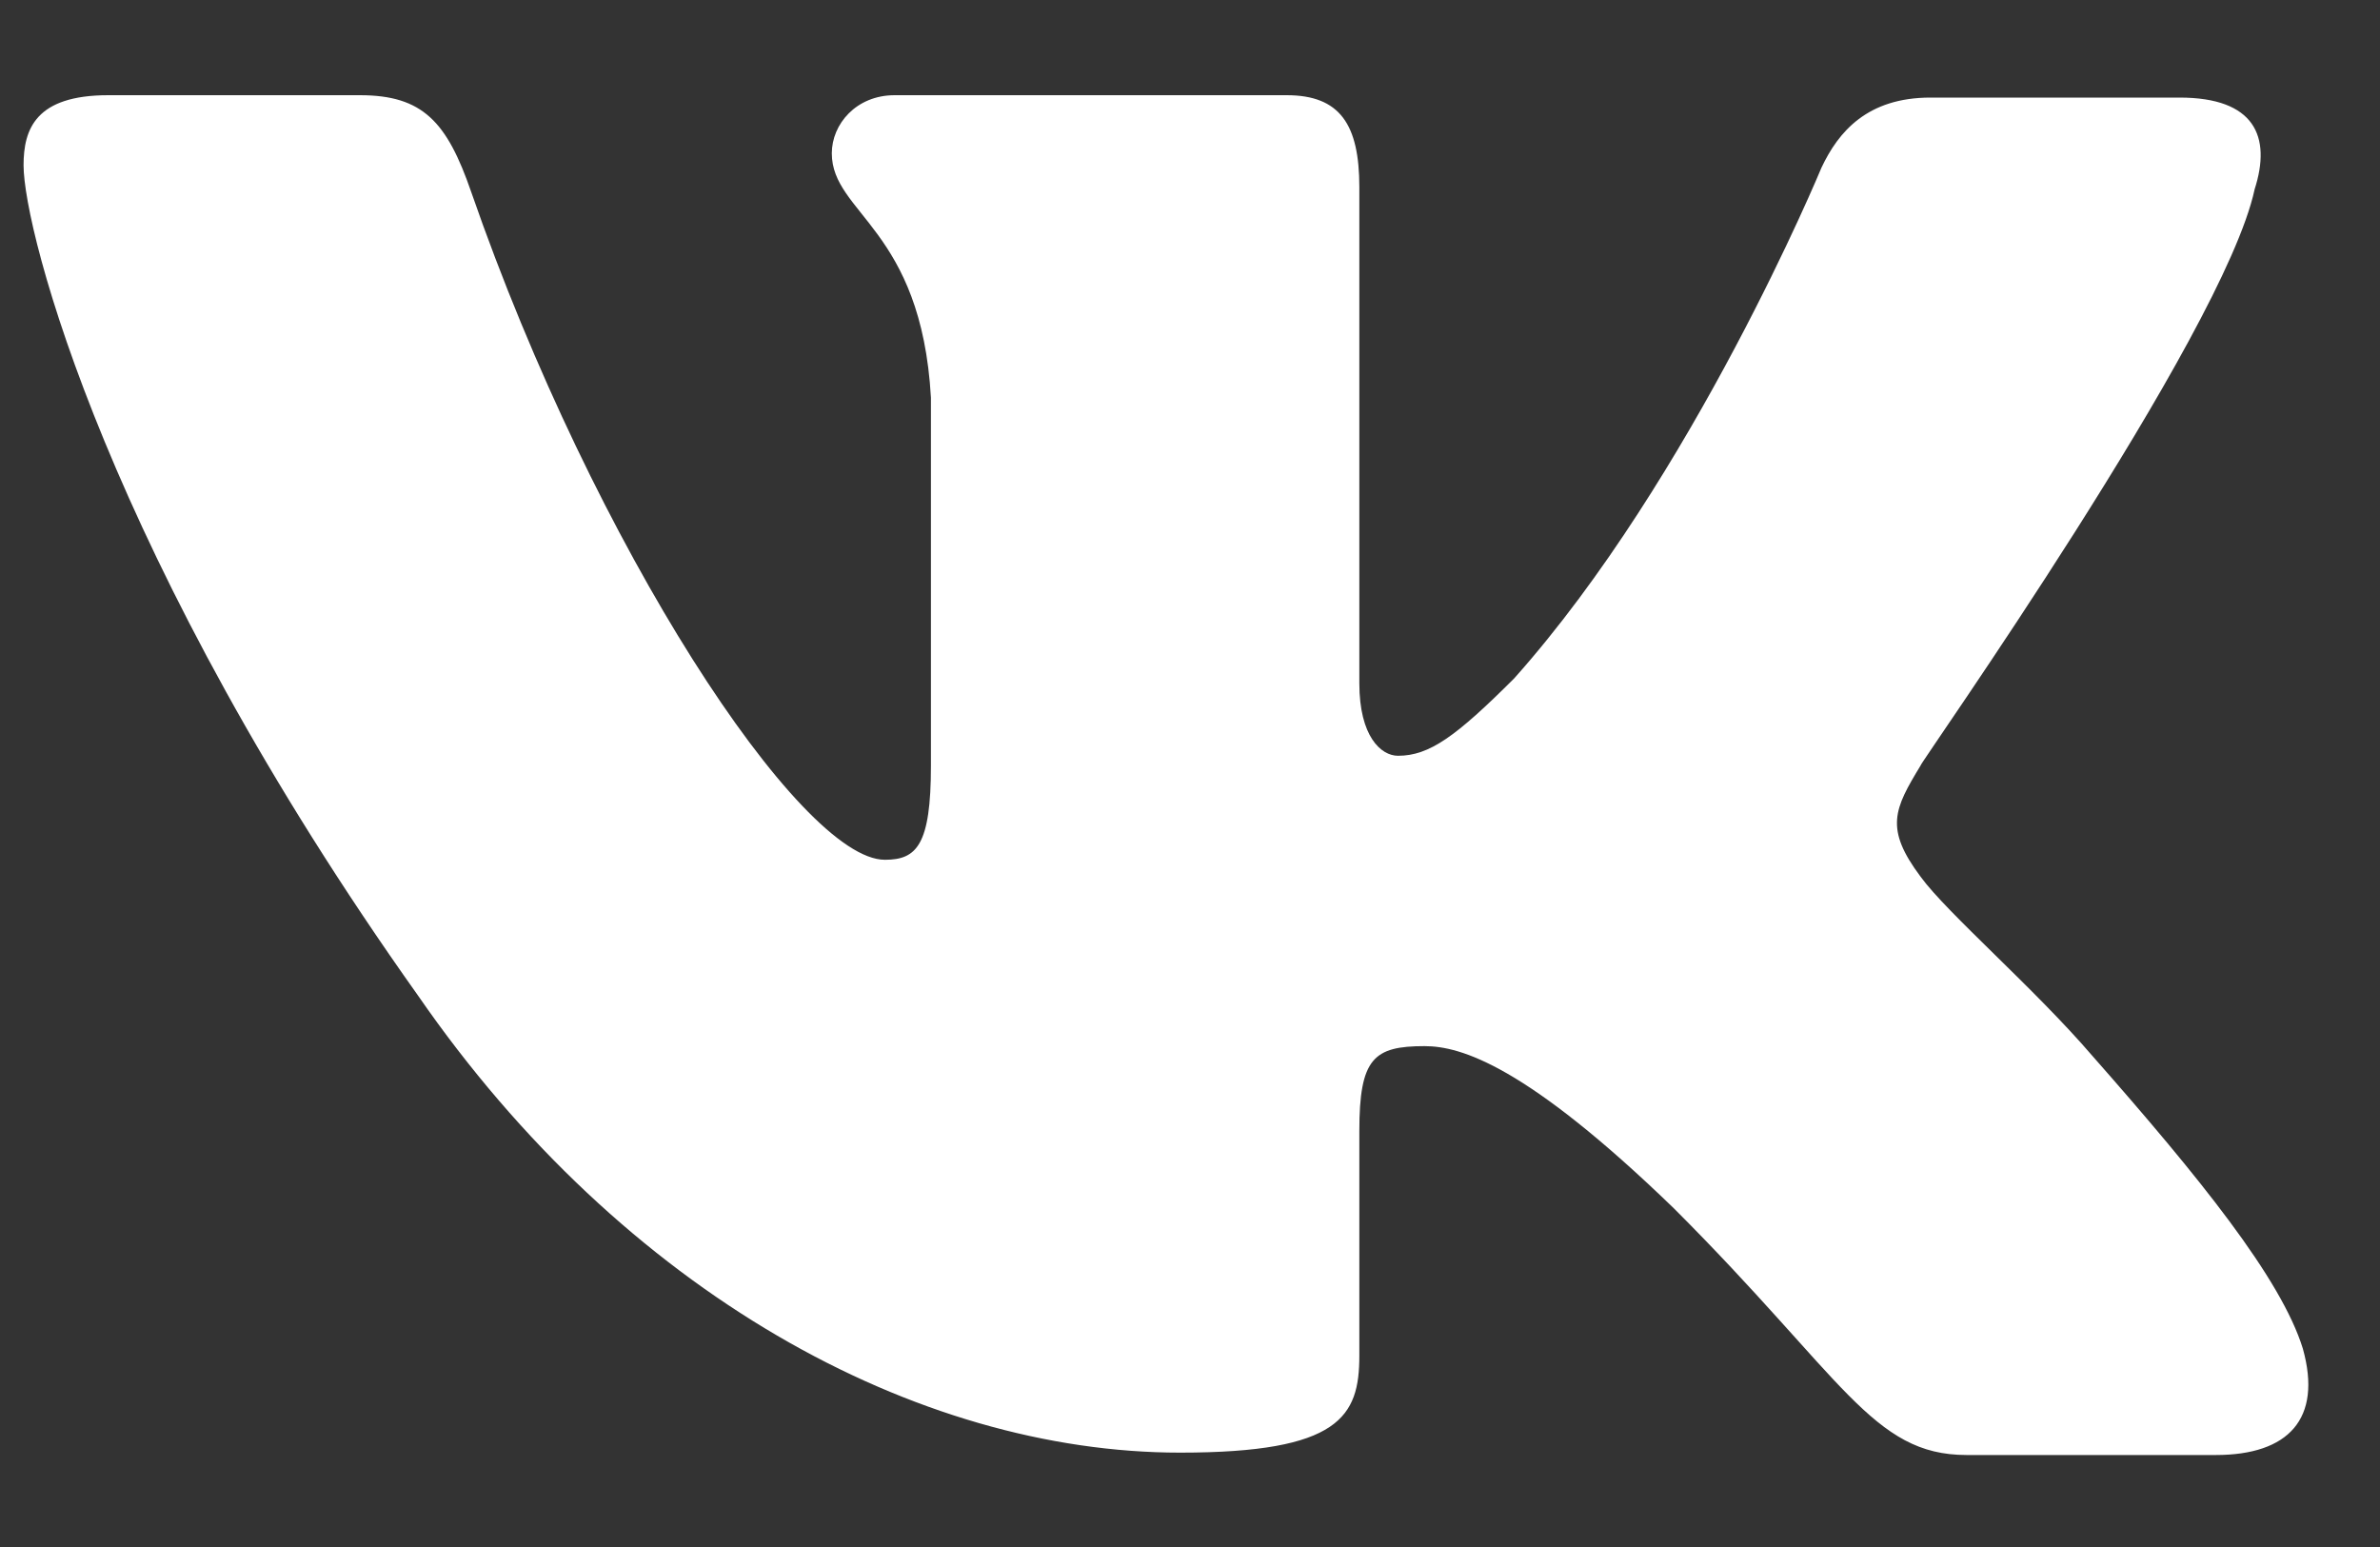 <svg width="20" height="13" viewBox="0 0 20 13" fill="none" xmlns="http://www.w3.org/2000/svg">
<rect x="0" y="0" width="20" height="13" fill="#333333" stroke="none"/>
<path fill-rule="evenodd" clip-rule="evenodd" d="M18.946 1.592C19.09 1.146 18.946 0.82 18.316 0.82H16.222C15.694 0.82 15.449 1.105 15.306 1.41C15.306 1.41 14.228 4.014 12.724 5.701C12.236 6.188 12.012 6.351 11.748 6.351C11.605 6.351 11.423 6.188 11.423 5.742V1.573C11.423 1.045 11.26 0.8 10.812 0.8H7.518C7.194 0.8 6.99 1.044 6.99 1.288C6.99 1.796 7.742 1.918 7.823 3.342V6.433C7.823 7.104 7.702 7.225 7.436 7.225C6.725 7.225 4.997 4.603 3.96 1.614C3.756 1.023 3.553 0.8 3.024 0.8H0.91C0.3 0.8 0.198 1.084 0.198 1.389C0.198 1.939 0.91 4.704 3.512 8.365C5.24 10.866 7.7 12.207 9.918 12.207C11.26 12.207 11.423 11.902 11.423 11.393V9.504C11.423 8.893 11.544 8.791 11.971 8.791C12.276 8.791 12.826 8.954 14.066 10.154C15.49 11.577 15.734 12.227 16.526 12.227H18.62C19.231 12.227 19.516 11.923 19.352 11.334C19.17 10.743 18.479 9.89 17.584 8.874C17.095 8.304 16.363 7.674 16.14 7.368C15.835 6.961 15.917 6.799 16.14 6.432C16.12 6.432 18.682 2.814 18.946 1.593" fill="white"/>
</svg>

